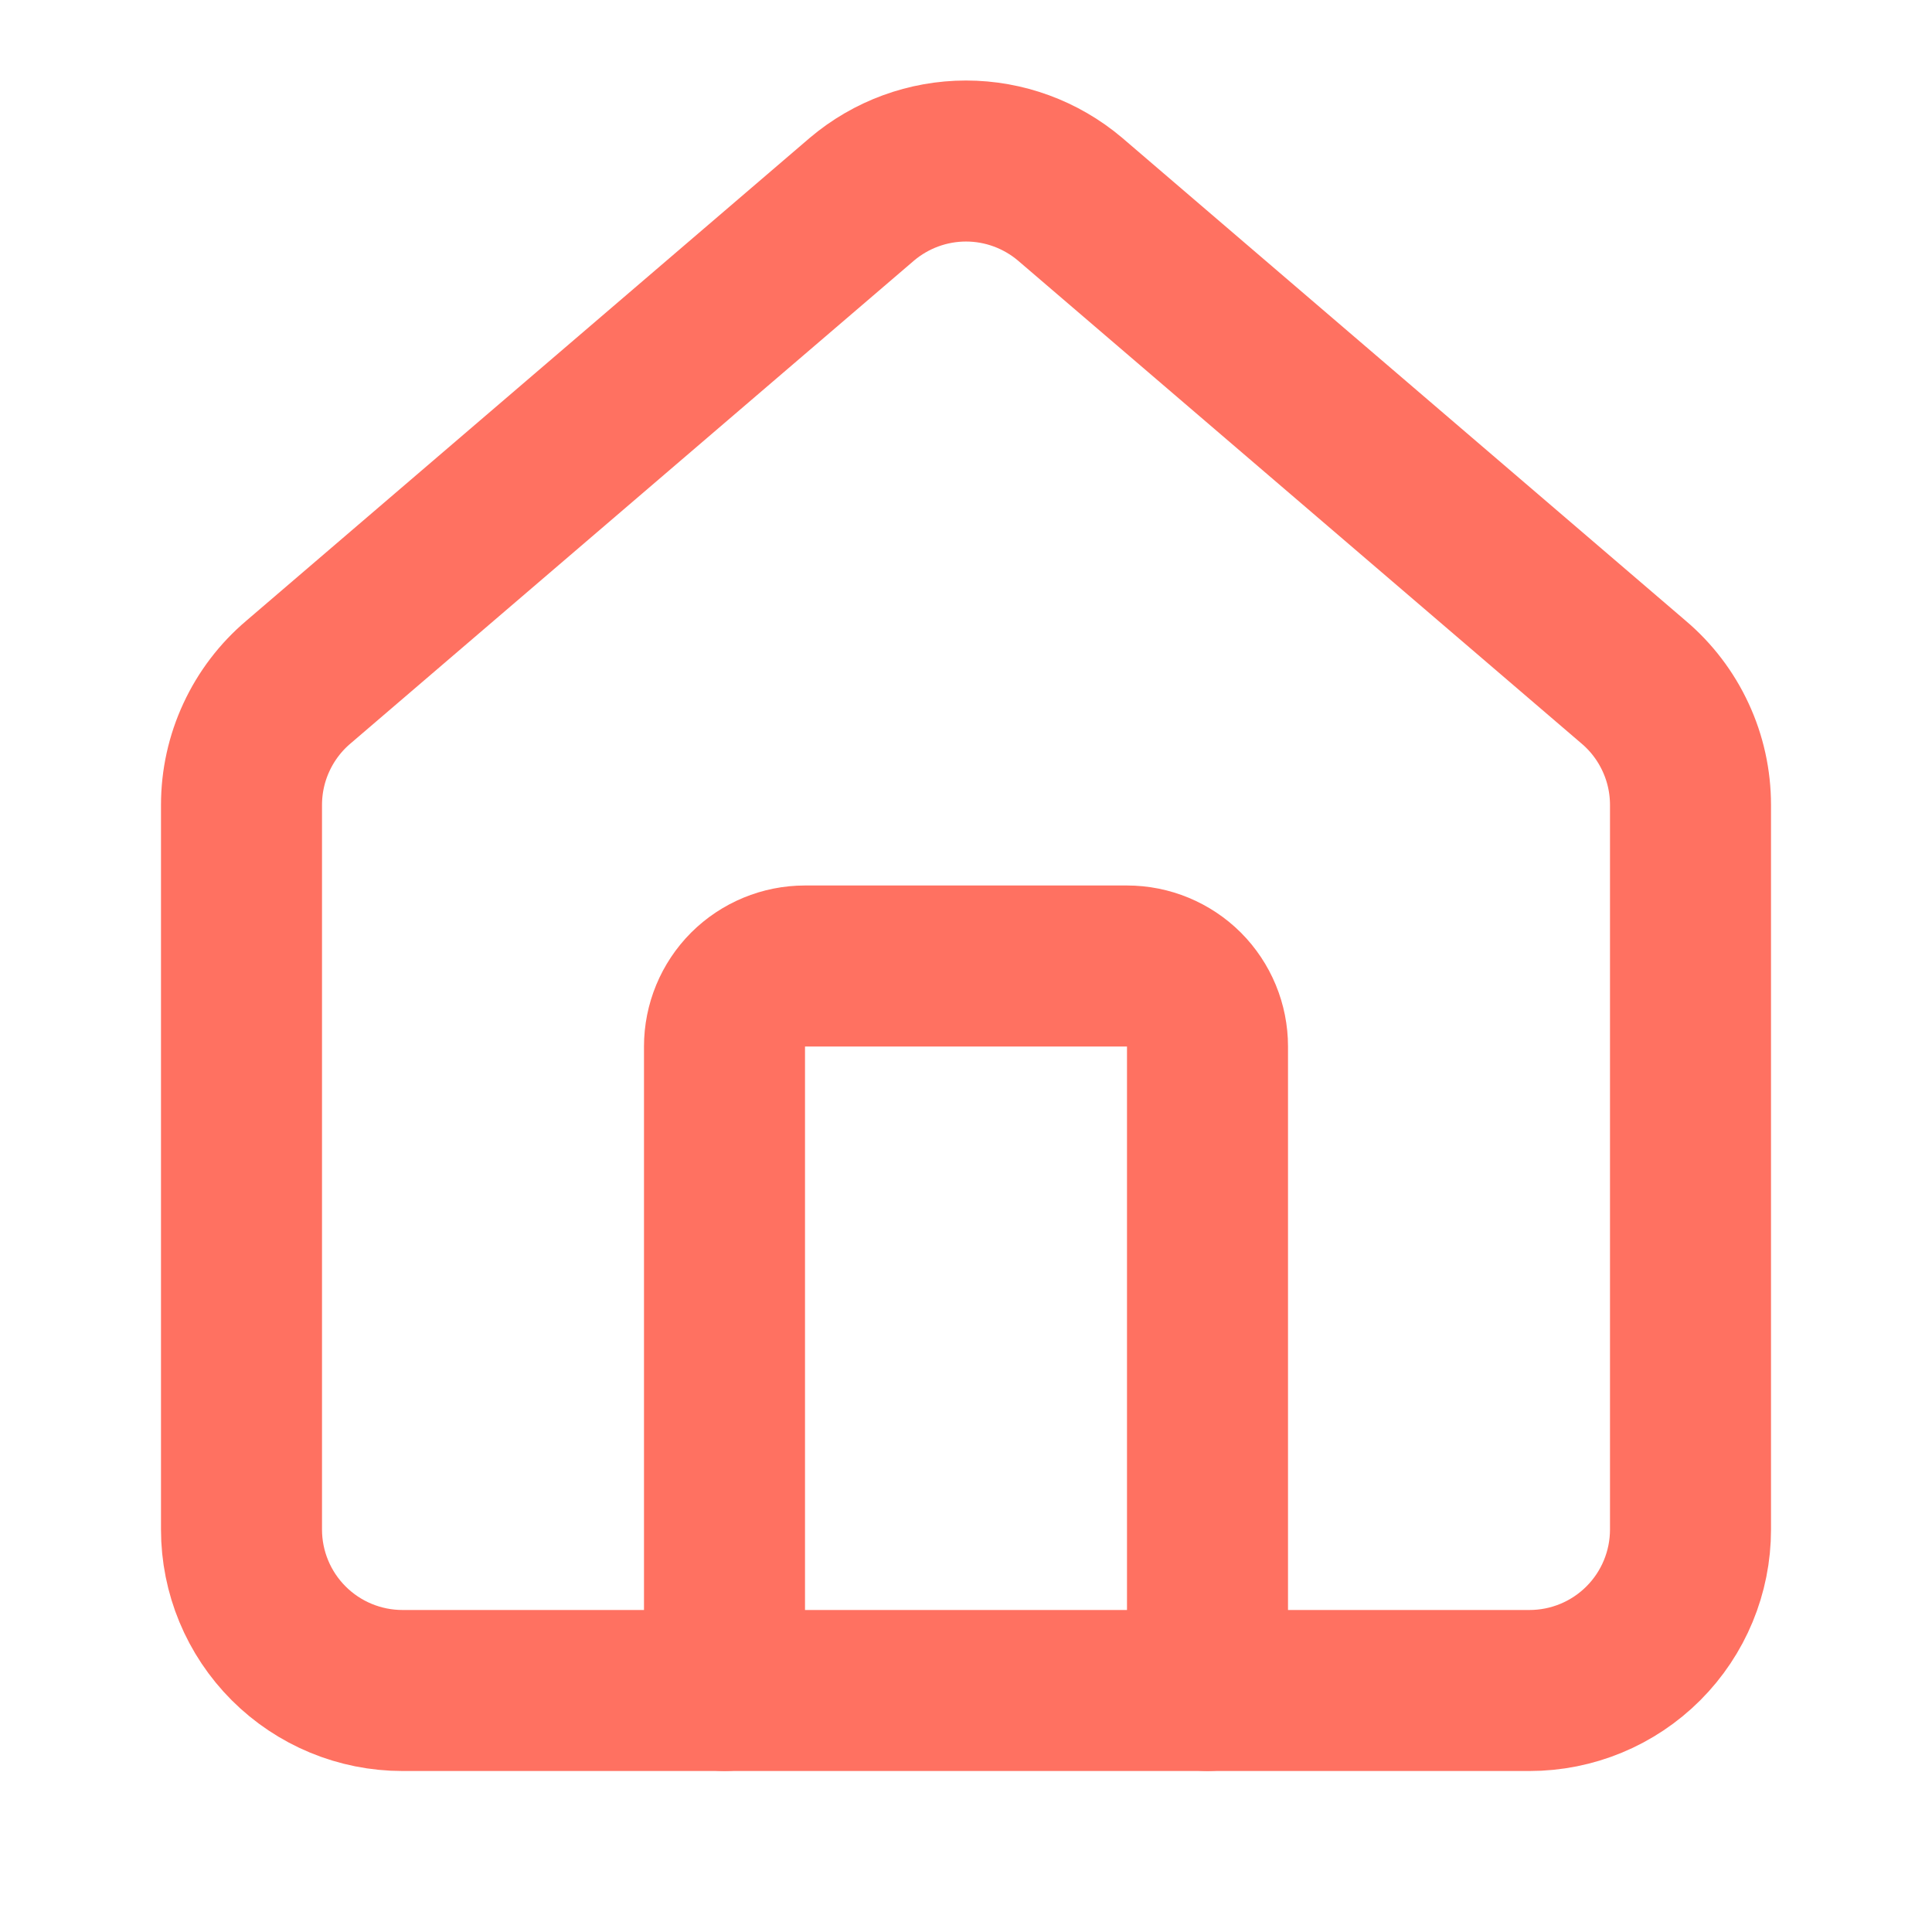 <svg width="32" height="32" viewBox="0 0 32 32" fill="none" xmlns="http://www.w3.org/2000/svg">
<path d="M20 28V17.333C20 16.98 19.86 16.641 19.61 16.39C19.359 16.14 19.02 16 18.667 16H13.333C12.98 16 12.641 16.14 12.39 16.39C12.14 16.641 12 16.98 12 17.333V28" stroke="#FF7161" stroke-width="2.667" stroke-linecap="round" stroke-linejoin="round"/>
<path d="M4 13.334C4 12.945 4.084 12.562 4.248 12.21C4.411 11.858 4.649 11.546 4.945 11.296L14.279 3.297C14.76 2.891 15.37 2.667 16 2.667C16.63 2.667 17.24 2.891 17.721 3.297L27.055 11.296C27.351 11.546 27.589 11.858 27.752 12.21C27.916 12.562 28 12.945 28 13.334V25.334C28 26.041 27.719 26.719 27.219 27.219C26.719 27.719 26.041 28 25.333 28H6.667C5.959 28 5.281 27.719 4.781 27.219C4.281 26.719 4 26.041 4 25.334V13.334Z" stroke="#FF7161" stroke-width="2.667" stroke-linecap="round" stroke-linejoin="round"/>
</svg>
